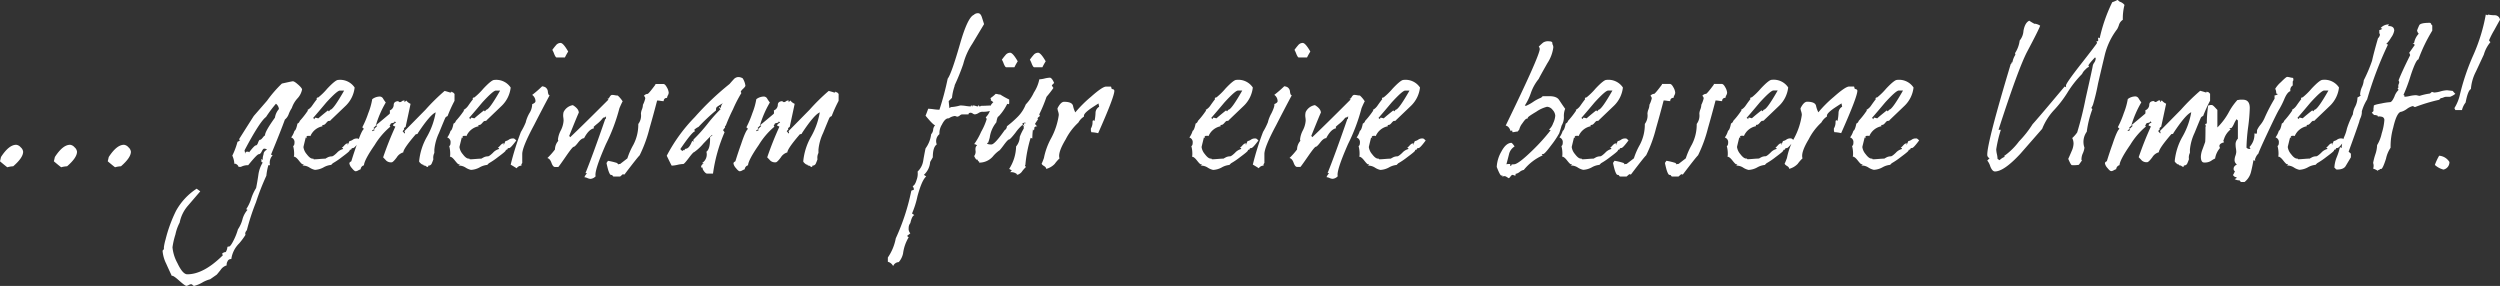 <svg xmlns="http://www.w3.org/2000/svg" viewBox="0 0 439.344 50.25">
  <rect x="0" y="0" width="439.344" height="50.25" fill="#333333" stroke="none"/>
  <defs>
    <style>
      .a {
        fill: #fff;
      }
    </style>
  </defs>
  <title>gemeinsam</title>
  <path class="a" d="M258.32,405.1a1.042,1.042,0,0,0-.811.407q-.348.4-.637.812a4.284,4.284,0,0,1,.32.695c.172.424.317.636.432.636h1.451a10.359,10.359,0,0,1,.579-1.043q-.869-1.506-1.334-1.507m-4.916,0a1.041,1.041,0,0,0-.812.407c-.232.269-.444.54-.639.812a3.839,3.839,0,0,1,.32.695c.175.424.319.636.435.636h1.45a10.131,10.131,0,0,1,.58-1.043q-.87-1.506-1.334-1.507" transform="translate(-75.885 -395.833)"/>
  <path class="a" d="M504.54,423.194a9.223,9.223,0,0,0-.758,1.626,3.512,3.512,0,0,0,1.513.814,1.321,1.321,0,0,0,1.046-1.337,2.343,2.343,0,0,0-1.8-1.1m9.816-24.689a5.8,5.8,0,0,1-1.219-.116l-.116.116-.291-.116a30.886,30.886,0,0,1-2.148,7.028,39.852,39.852,0,0,0-2.384,6.972,7.587,7.587,0,0,1-.986,2.44l.172.347h1.162a3.39,3.39,0,0,1,.639-1.326c.271-1.424.582-2.21.93-2.366a7.9,7.9,0,0,1,.871-3.056q.7-1.5,1.4-3a5.873,5.873,0,0,1,1.162-2.192c-.156-.152-.235-.268-.235-.344a14.709,14.709,0,0,1,.9-1.762c.6-1.094.938-1.7,1.018-1.818a.927.927,0,0,0-.874-.805m-7.436,13.3-.986-.116a4.828,4.828,0,0,0-1.162.2,4.787,4.787,0,0,1-1.106.2c-.152-.037-.288-.077-.4-.116l-.35.291a10.148,10.148,0,0,0-1.8.407,1.588,1.588,0,0,1-.348-.059,1.685,1.685,0,0,0-.348-.057,5.694,5.694,0,0,0-1.046.144,5.711,5.711,0,0,1-.986.144q.054-.228.288,0c-.192-.152-.328-.268-.407-.344a29.09,29.09,0,0,0,1.278-3.455q.929-2.762,1.337-2.762a27.786,27.786,0,0,1,2.44-5.069V400.3a.5.5,0,0,1-.2-.257.275.275,0,0,0-.26-.2q-1.628,0-1.832.435c-.136.289-.26.591-.376.9a1.04,1.04,0,0,0,.291.583,3.092,3.092,0,0,0-.814,1.625.325.325,0,0,0-.232.06c0,.036.02.048.057.028s.135.068.291.26c-.464.659-.794,1.125-.987,1.394a.8.8,0,0,1,.173.407q-1.45,2.906-2.033,4.416l.116.291a1.08,1.08,0,0,1-.088.348,1.148,1.148,0,0,0-.084.348.483.483,0,0,0,.056.231l-.172.176.172.291a2.874,2.874,0,0,0-.726,1.162c-.289.659-.552.987-.784.987a10.562,10.562,0,0,0-1.509.231c-.894.156-1.338.292-1.338.408a2.657,2.657,0,0,1-.056.466v.464l-.291.291.407.407a1.155,1.155,0,0,1,.695.172l-.116.176c.116-.116.348-.136.7-.06a.571.571,0,0,1,.523.583,10.169,10.169,0,0,1-.467,2.352,6.59,6.59,0,0,1-.811,2.061,5.489,5.489,0,0,1-.291,1.569,10.61,10.61,0,0,0-.407,1.569,1.445,1.445,0,0,1,0,.987,3.428,3.428,0,0,1,.93.466l-.116-.175.348-.116c0-.079.087-.116.26-.116s.455-.6.842-1.8A5.411,5.411,0,0,1,496,421.8a12.161,12.161,0,0,1,.464-3.545q.64-2.785,1.453-2.787a3.179,3.179,0,0,0,.958-.5,2.879,2.879,0,0,1,1.018-.492.505.505,0,0,1,.2.088.509.509,0,0,0,.2.084,30.876,30.876,0,0,1,4.241-1.278l.288-.288a1.316,1.316,0,0,0,.467-.119,1.352,1.352,0,0,1,.407-.116h.755a3.389,3.389,0,0,0,.93-.523,4.662,4.662,0,0,1-.467-.523m-11.268-11.385a.052.052,0,0,1-.06-.059.171.171,0,0,1,.06-.116.174.174,0,0,0,.059-.116h-.119a1.892,1.892,0,0,0-1.334.639l.291.116a.961.961,0,0,1-.523.235v.523l.116.288a1.17,1.17,0,0,1-.351.639q-.754,2.616-1.043,3.952a26.807,26.807,0,0,1-1.453,3.427,3.542,3.542,0,0,1-.32,1.19,3.509,3.509,0,0,0-.319,1.25.23.23,0,0,0,.116.232,3.784,3.784,0,0,1-.583.347,3.717,3.717,0,0,1-.4,1.6,3.346,3.346,0,0,0-.407,1.362,15.948,15.948,0,0,0-1.046,2.5,6.782,6.782,0,0,1-.466,1.422,5.766,5.766,0,0,0-.464,2.005l-.291-.173a11.637,11.637,0,0,1-.58,1.8,5.578,5.578,0,0,0-.407,1.858c.04-.04.1,0,.175.116a.34.34,0,0,0,.289.175q1.221,0,1.569-.7l.87-1.451v-.639l-.4-.35q1.276-3.486,1.858-5.228a3.231,3.231,0,0,1,.232-.7,2.66,2.66,0,0,0,.234-.927v-.235a7.881,7.881,0,0,1,.927-2.089,63.665,63.665,0,0,1,3.662-9.643l-.292-.116a5.036,5.036,0,0,0,.843-1.106,2.94,2.94,0,0,0,.551-1.218q0-.815-.986-.815m-13.014,14.7-.232.288-.172-.172c-.778.619-1.337,1.085-1.685,1.394l-.467-.116c-.116,0-.172.039-.172.116a.437.437,0,0,0,.056.175l-.347-.235c.774-.888,1.549-1.8,2.324-2.728q1.916-2.091,2.38-2.092h.755q-1.917,3.37-2.44,3.37m4.823,5.052H487.4a1.187,1.187,0,0,0-.783.2,1.507,1.507,0,0,1-.611.263c-.116.272-.212.5-.291.7-.037-.037-.02-.116.059-.232.037-.037-.019-.056-.175-.056-.116,0-.28.115-.492.347a2.362,2.362,0,0,1-.435.407.642.642,0,0,1,.231.116.158.158,0,0,1-.059.116,2.23,2.23,0,0,0-1.046.667c-.427.407-.715.611-.871.611a1.625,1.625,0,0,0-.783.2c-.254.135-.359.2-.319.2-.235,0-.574.02-1.018.057s-.766.059-.958.059c-.116,0-.164-.02-.145-.059s-.031-.057-.147-.057c-.311,0-.658-.263-1.046-.783a2.377,2.377,0,0,1-.579-1.25c0-.039.136-.6.407-1.685l.291.173a.8.8,0,0,1-.175-.232.18.18,0,0,1,.116-.172c-.04-.04.1-.06.407-.06a.225.225,0,0,1,.172.06,2.92,2.92,0,0,1,2.152-1.745l-.06-.172q0-.06.2-.06c.136,0,.3-.115.5-.347s.328-.351.407-.351c.232,0,.367-.056.4-.172l2.615-2.5a5.259,5.259,0,0,0,1.569-3.2,3.039,3.039,0,0,0-2.9-1.337q-.467,0-1.92,1.54a11.669,11.669,0,0,1-1.566,1.538c-.195,0-.291.08-.291.235l.056.057c-.271.347-.543.718-.811,1.105a2.423,2.423,0,0,1-.871.811c.116.04.116.116,0,.232a15.121,15.121,0,0,1-1.337,1.685.684.684,0,0,1-.407.467c-.156.774-.331,1.2-.523,1.278a3.858,3.858,0,0,1-.58,1.161.849.849,0,0,1,.58.931c0,.308-.08.5-.232.579a5.138,5.138,0,0,1,.175,1.453,1.36,1.36,0,0,1-.059.407c.232,0,.523.224.871.668s.571.667.67.667a.27.27,0,0,1,.2.059.814.814,0,0,1-.232.173,2.171,2.171,0,0,1,1.25.35,2.8,2.8,0,0,0,.958.407,3.479,3.479,0,0,0,1.51-.438,3.392,3.392,0,0,1,1.337-.435l.292-.289a13.039,13.039,0,0,0,1.625-1.105c.891-.659,1.337-1.035,1.337-1.134a.128.128,0,0,1,.145-.144.163.163,0,0,0,.175-.144c.017-.1.116-.147.288-.147s.591-.444,1.25-1.335c-.232-.231-.387-.35-.464-.35m-9.12-10.718a2.516,2.516,0,0,0-.523-.087q-.174,0-1.1.93a4.855,4.855,0,0,0-.989,1.162,1.6,1.6,0,0,1,.175.814l.291.116a1.007,1.007,0,0,1-.582.232v.582a30.71,30.71,0,0,0-1.8,3.486,5,5,0,0,1-.667,1.074,4.219,4.219,0,0,0-.611.959c0,.427-.039.639-.116.639l-.348-.06a3.109,3.109,0,0,1-.87,2.383l.172.289c0,.039-.056.059-.172.059a.711.711,0,0,1-.523-.232,31.945,31.945,0,0,1,.288-3.573,31.118,31.118,0,0,0,.291-3.4c0-.967-.407-1.454-1.218-1.454h-.523a2.4,2.4,0,0,1-.436.06,10.639,10.639,0,0,0-1.481,2.092,11.35,11.35,0,0,1-2.036,2.728v-3.079c-.036-.036-.183-.192-.435-.463s-.435-.407-.551-.407a1.453,1.453,0,0,0-.639.116,22.92,22.92,0,0,0-.232,3.138.339.339,0,0,0-.291.172.593.593,0,0,1,.116.291.167.167,0,0,1-.057.116c0,1.513-.02,2.4-.059,2.675q-.06.174-.464,1.278a4.049,4.049,0,0,0-.291,1.277c0,.7.195,1.046.579,1.046a2.112,2.112,0,0,0,1.222-.291,3.479,3.479,0,0,1,.7-.407,3.737,3.737,0,0,1,.871-1.86q-.408-.7.695-.987l-.116-.291.116-.288a3.51,3.51,0,0,1,1.162-1.685c-.155-.156-.231-.252-.231-.292v-.059c-.116.079-.02.116.291.116.116,0,.291-.24.523-.724a4.49,4.49,0,0,1,.463-.842l.232.232v3.194a1.378,1.378,0,0,0-.4,1.1,4.128,4.128,0,0,0,.056.611,4.063,4.063,0,0,1,.06.61,2.329,2.329,0,0,1-.147.667,2.35,2.35,0,0,0-.144.67.914.914,0,0,0,.407.871c-.388.2-.583.444-.583.755,0,.232.079.368.232.407a2.931,2.931,0,0,1-.348.7c.195.234.348.35.467.35s.172.037.172.116-.116.153-.347.232a1.537,1.537,0,0,0,.754.232.226.226,0,0,1,.232.144.225.225,0,0,0,.232.147h.523a3.17,3.17,0,0,0,1.134-1.744q.263-1.044.435-2.09l.348.116c-.116-.116-.085-.339.088-.67a1.812,1.812,0,0,1,.435-.608q.118-.466,1.716-3.864t1.945-3.922a15.159,15.159,0,0,0,.871-1.741c.348-.851.718-1.337,1.1-1.453a.9.9,0,0,1,.4-.987v-.7l.119-.232a1.334,1.334,0,0,0-.059-.407,2.284,2.284,0,0,1-.523-.088m-28.523,9.44v-.172l.348-.176.059.176Zm.348-.4-.116-.176.463-.463.176.116Zm14.116-6.158-.289-.291a.311.311,0,0,1-.35-.235l.118.147a.316.316,0,0,1-.234.145c-.348-.116-.679-.212-.987-.292a35.518,35.518,0,0,0-3.37,3.314q-3.66,3.718-3.718,3.774a.342.342,0,0,1,.116.235.242.242,0,0,1-.056.172l-.351-.407a2.817,2.817,0,0,1,.235-.288.177.177,0,0,1,.116.056c-.195-.192-.139-.367.172-.523q.58-2.672.871-4.065a1.876,1.876,0,0,1-.755-.583l-.288.292c-.04-.037-.04-.1,0-.176s-.02-.116-.176-.116a.637.637,0,0,0-.319.147.667.667,0,0,1-.379.145l-.288-.176q-.759.06-.758.67a1.063,1.063,0,0,1-.695.959,1.549,1.549,0,0,1,0,.579q-1.511,1.281-2.44,2.036a17.829,17.829,0,0,1,1.741-4.009,6.585,6.585,0,0,1-.463-.67.675.675,0,0,0-.583-.376,2.237,2.237,0,0,0-1.334.464,11.735,11.735,0,0,1-.7,2.47,16.8,16.8,0,0,1-1.046,2.469l.292.291q-.408.228-1.219,2.671c-.35.967-.678,1.957-.989,2.963,0,.04-.057.088-.173.144a.33.33,0,0,0-.175.32,1.685,1.685,0,0,0,.435.786q.438.55.668.551a.976.976,0,0,0,.438-.147,2.714,2.714,0,0,1,.435-.2.779.779,0,0,1,.58-.7q.058-.929,1.888-3.573a12.9,12.9,0,0,1,2.759-3.223c-.155-.116-.155-.232,0-.351,0-.153.125-.252.379-.288s.376-.136.376-.291l.232.231c-.348.156-.523.331-.523.523l.407.176a57.449,57.449,0,0,0-2.148,5.4c.192.193.378.388.551.58a1.256,1.256,0,0,0,.958.291q.234,0,.871-.842a1.984,1.984,0,0,1,1.162-.9q0-.636,2.208-3.2c.232,0,.351-.056.351-.172q2.145-3.253,3.135-3.662a12.96,12.96,0,0,1-1.51,4.241,10.736,10.736,0,0,0-1.394,4.357c0,.079.085.195.255.35s.294.232.37.232a.13.13,0,0,1,.142.088c.019.056.076.085.169.085a.444.444,0,0,1,.286.118.425.425,0,0,0,.257.116.1.1,0,0,0,.113-.116c0-.079.02-.118.057-.118a.585.585,0,0,0,.568-.379,7.237,7.237,0,0,0,.285-.73,1.813,1.813,0,0,1,.17-1.108v-.585a8.875,8.875,0,0,1,.814-2.918q1.044-2.565,1.131-2.711a.777.777,0,0,1,.379-.263,24.176,24.176,0,0,1,1.219-2.683Zm-15.917-16.211-.348-.288a4.677,4.677,0,0,1-.93.407,28.059,28.059,0,0,0-2.208,6.33l-.289-.116c.037.427.037.639,0,.639H444.3l.116.294q0,.114-2.731,3.6t-2.731,3.89c0,.272.04.39.119.351l-.351-.175q-4.821,5.754-5.634,6.624a18.637,18.637,0,0,1-2.381,3.019,11.732,11.732,0,0,1-2.44,2.44.171.171,0,0,0-.118.059v.232a2.7,2.7,0,0,0-.871.582l-.348-.234a4.469,4.469,0,0,0-.116-.84,4.351,4.351,0,0,1-.116-.842,22.24,22.24,0,0,1,.812-3.43H427.1q3.486-10.8,5.053-13.768,1.976-3.716,2.267-4.532a2.338,2.338,0,0,0-.93-.348c-.079.04-.116.04-.116,0a9.213,9.213,0,0,1-.871-.523c-.506.232-.842.823-1.018,1.773a2.951,2.951,0,0,1-.667,1.713,5.265,5.265,0,0,1-.814,2.208l.059.291a3.565,3.565,0,0,0-.523,1.335c-.116,0-.175.051-.175.147s-.04.144-.116.144q-4.126,13.71-4.125,15.917a.636.636,0,0,0,.407.639l-.407.407a2.935,2.935,0,0,1,.526,1.018c.235.6.506.9.82.9q1.578,0,4.442-3.079,1.929-2.205,3.861-4.413a10.513,10.513,0,0,1,2.047-3.254,19.785,19.785,0,0,0,2.338-3.022,18.111,18.111,0,0,1,2.63-3.368,2.111,2.111,0,0,1,.528-.726c.311-.331.546-.5.7-.5l-.116-.232q0-.232,1.162-1.453c.077.079.116.136.116.175a1.407,1.407,0,0,1-.263.755,1.375,1.375,0,0,0-.26.58q0,.174-1.249,5.722a60.525,60.525,0,0,1-1.482,5.957,5.862,5.862,0,0,1-.87.986,2.219,2.219,0,0,1,.231.987,3.413,3.413,0,0,1-.319,1.278q-.318.759-.611,1.394c.311.738.523,1.105.639,1.105a5.376,5.376,0,0,0,1.222-.059c.192-.269.387-.54.579-.812h-.116a2.528,2.528,0,0,1,.232-1.193,3.272,3.272,0,0,0,.291-1.015,3.018,3.018,0,0,1,.407-2.79A17.689,17.689,0,0,1,443.6,415c-.116-.079-.173-.156-.173-.235a2.517,2.517,0,0,0,.289-.579,35.765,35.765,0,0,0,.873-3.661q.578-2.495,1.162-4.937a12.312,12.312,0,0,1,2.206-4.647,3.977,3.977,0,0,0,.319-.755,1.606,1.606,0,0,1,.67-.871,9.494,9.494,0,0,1,.291-2.615,1.726,1.726,0,0,0-.873-.583m-40.491,19-.232.288-.172-.172q-1.166.929-1.685,1.394l-.467-.116c-.115,0-.172.039-.172.116a.427.427,0,0,0,.057.175l-.348-.235c.774-.888,1.549-1.8,2.324-2.728q1.917-2.091,2.38-2.092h.755q-1.917,3.37-2.44,3.37m4.823,5.052h-.059a1.187,1.187,0,0,0-.783.2,1.507,1.507,0,0,1-.611.263c-.116.272-.212.5-.291.7-.037-.037-.02-.116.059-.232.04-.037-.019-.056-.175-.056-.116,0-.28.115-.492.347a2.362,2.362,0,0,1-.435.407.658.658,0,0,1,.232.116.16.16,0,0,1-.06.116,2.23,2.23,0,0,0-1.046.667c-.427.407-.715.611-.871.611a1.625,1.625,0,0,0-.783.2c-.251.135-.359.2-.319.2-.232,0-.574.02-1.018.057s-.766.059-.958.059c-.116,0-.164-.02-.145-.059s-.031-.057-.147-.057c-.308,0-.658-.263-1.046-.783a2.377,2.377,0,0,1-.579-1.25c0-.039.136-.6.407-1.685l.291.173a.8.8,0,0,1-.175-.232.18.18,0,0,1,.116-.172c-.04-.04.1-.06.407-.06a.237.237,0,0,1,.175.06,2.911,2.911,0,0,1,2.149-1.745l-.06-.172q0-.06.2-.06c.136,0,.3-.115.495-.347s.328-.351.407-.351c.232,0,.367-.056.4-.172l2.615-2.5a5.259,5.259,0,0,0,1.569-3.2,3.039,3.039,0,0,0-2.9-1.337q-.467,0-1.92,1.54a11.669,11.669,0,0,1-1.566,1.538c-.2,0-.291.08-.291.235l.056.057c-.271.347-.542.718-.811,1.105a2.415,2.415,0,0,1-.871.811c.116.04.116.116,0,.232a15.121,15.121,0,0,1-1.337,1.685.684.684,0,0,1-.407.467c-.156.774-.328,1.2-.523,1.278a3.858,3.858,0,0,1-.58,1.161.849.849,0,0,1,.58.931c0,.308-.076.5-.232.579a5.138,5.138,0,0,1,.175,1.453,1.244,1.244,0,0,1-.059.407c.232,0,.523.224.871.668s.571.667.67.667a.283.283,0,0,1,.2.059.88.88,0,0,1-.234.173,2.17,2.17,0,0,1,1.249.35,2.794,2.794,0,0,0,.959.407,3.479,3.479,0,0,0,1.509-.438,3.4,3.4,0,0,1,1.338-.435l.291-.289a13.039,13.039,0,0,0,1.625-1.105c.891-.659,1.338-1.035,1.338-1.134a.127.127,0,0,1,.144-.144.163.163,0,0,0,.175-.144c.02-.1.116-.147.291-.147s.588-.444,1.247-1.335c-.232-.231-.387-.35-.464-.35m-10.661-8.654c-.172-.04-.26-.127-.26-.263s-.039-.2-.116-.2h-.814q-.641,0-2.7,1.832a21.165,21.165,0,0,0-2.7,2.7,4.634,4.634,0,0,1-.407-1.161q-.174-.7-1.566-.7-.585,0-1.162,1.156a2.059,2.059,0,0,0,.116.549,2.221,2.221,0,0,1,.116.605,12.131,12.131,0,0,1-1.337,4.077,11.952,11.952,0,0,0-1.278,3.5q-.408,1.1-.407.924c0,.156.132.308.4.464s.4.328.4.52a3.234,3.234,0,0,0,1.49-.868,6.821,6.821,0,0,1,.856-.981q-.343-.984,1.086-3.353a10.357,10.357,0,0,1,2.233-2.949,2.826,2.826,0,0,1,.97-1.04v-.172q0-.408,1.221-1.273c.464-.308.911-.6,1.337-.868l.116.583a1.27,1.27,0,0,0-.639,1.1,8.02,8.02,0,0,1-.175,1.394l-.175-.116c-.116,0-.173.1-.173.291a2.121,2.121,0,0,1-.231,1.046.33.33,0,0,0-.06.232v.232a1.036,1.036,0,0,1,.06.291,6.32,6.32,0,0,1,1.218.176q2.846-6.392,2.847-7.439c0-.152-.088-.248-.263-.288m-16.177,3.6-.231.288-.176-.172q-1.161.929-1.685,1.394l-.463-.116c-.116,0-.176.039-.176.116a.444.444,0,0,0,.06.175l-.351-.235c.775-.888,1.549-1.8,2.324-2.728q1.917-2.091,2.383-2.092h.755q-1.917,3.37-2.44,3.37m4.821,5.052h-.057a1.2,1.2,0,0,0-.786.2,1.484,1.484,0,0,1-.608.263c-.116.272-.215.5-.291.7-.04-.037-.02-.116.059-.232.037-.037-.022-.056-.175-.056-.116,0-.283.115-.5.347a2.266,2.266,0,0,1-.435.407.658.658,0,0,1,.232.116.167.167,0,0,1-.057.116,2.216,2.216,0,0,0-1.046.667c-.427.407-.718.611-.87.611a1.631,1.631,0,0,0-.786.2c-.252.135-.36.2-.32.2-.232,0-.571.02-1.015.057s-.766.059-.958.059c-.119,0-.167-.02-.147-.059s-.029-.057-.144-.057c-.311,0-.659-.263-1.047-.783a2.377,2.377,0,0,1-.579-1.25c0-.039.133-.6.4-1.685l.291.173a.858.858,0,0,1-.175-.232.182.182,0,0,1,.119-.172c-.04-.04.1-.06.4-.06a.232.232,0,0,1,.175.06,2.921,2.921,0,0,1,2.149-1.745l-.056-.172c0-.04.067-.06.2-.06s.3-.115.492-.347.331-.351.407-.351c.232,0,.368-.056.407-.172q1.336-1.276,2.615-2.5a5.259,5.259,0,0,0,1.569-3.2,3.045,3.045,0,0,0-2.906-1.337q-.466,0-1.917,1.54a11.776,11.776,0,0,1-1.569,1.538c-.195,0-.291.08-.291.235l.059.057c-.271.347-.542.718-.814,1.105a2.391,2.391,0,0,1-.871.811c.116.04.116.116,0,.232a14.35,14.35,0,0,1-1.337,1.685.672.672,0,0,1-.4.467c-.156.774-.331,1.2-.523,1.278A3.842,3.842,0,0,1,379,420a.848.848,0,0,1,.583.931c0,.308-.079.5-.235.579a5.031,5.031,0,0,1,.175,1.453,1.334,1.334,0,0,1-.056.407c.232,0,.523.224.871.668s.571.667.667.667a.283.283,0,0,1,.2.059.92.92,0,0,1-.231.173,2.181,2.181,0,0,1,1.249.35,2.794,2.794,0,0,0,.959.407,3.5,3.5,0,0,0,1.509-.438,3.381,3.381,0,0,1,1.338-.435l.288-.289a12.962,12.962,0,0,0,1.628-1.105c.891-.659,1.335-1.035,1.335-1.134a.128.128,0,0,1,.147-.144.16.16,0,0,0,.172-.144c.02-.1.116-.147.291-.147s.591-.444,1.25-1.335c-.232-.231-.387-.35-.466-.35m-11.589-8.985c-.212-.4-.416-.6-.611-.6h-1.45c.076.039.076.1,0,.175-.777,1.043-1.221,1.566-1.337,1.566a.833.833,0,0,0-.639.351.551.551,0,0,1,.232.464,5.019,5.019,0,0,1-.407,1.105,2.349,2.349,0,0,1-.173.811,2.3,2.3,0,0,0-.175.755,2.455,2.455,0,0,1-.464,1.8,7.609,7.609,0,0,1-.873,3.661,12.384,12.384,0,0,0-1.044,2.381l-1.28.989c-.193,0-.289.02-.289.057v.059l-.232-.283a10.808,10.808,0,0,0-1.608-.392l-.26.381c.076.379.169.778.285,1.193.19.605.359.908.512.908s.246.048.283.141a.225.225,0,0,0,.229.144h1.08l.466-.407.291.057q2.379-3.135,2.672-3.37a23.8,23.8,0,0,0,1.742-4.764q.7-2.439,1.337-4.88a4.123,4.123,0,0,1,.61.06,3.952,3.952,0,0,0,.552.056.506.506,0,0,1,.579-.568,1.062,1.062,0,0,1,.147-.455,1.084,1.084,0,0,0,.145-.458,2.224,2.224,0,0,0-.32-.939m-9.12,0c-.212-.4-.416-.6-.611-.6h-1.45c.076.039.076.1,0,.175-.778,1.043-1.222,1.566-1.338,1.566a.833.833,0,0,0-.638.351.558.558,0,0,1,.231.464,4.961,4.961,0,0,1-.407,1.105,2.345,2.345,0,0,1-.172.811,2.223,2.223,0,0,0-.175.755,2.455,2.455,0,0,1-.464,1.8,7.6,7.6,0,0,1-.874,3.661,12.288,12.288,0,0,0-1.043,2.381l-1.281.989c-.192,0-.288.02-.288.057v.059l-.232-.283a10.87,10.87,0,0,0-1.608-.392l-.261.381c.077.379.17.778.286,1.193q.283.908.512.908c.152,0,.246.048.282.141a.225.225,0,0,0,.229.144h1.08l.467-.407.291.057q2.379-3.135,2.672-3.37a23.8,23.8,0,0,0,1.741-4.764q.7-2.439,1.337-4.88a4.134,4.134,0,0,1,.611.06,3.942,3.942,0,0,0,.551.056.507.507,0,0,1,.58-.568,1.062,1.062,0,0,1,.147-.455,1.094,1.094,0,0,0,.144-.458,2.219,2.219,0,0,0-.319-.939m-13.158,3.933-.232.288-.175-.172c-.775.619-1.334,1.085-1.685,1.394l-.464-.116c-.115,0-.175.039-.175.116a.444.444,0,0,0,.06.175l-.348-.235c.772-.888,1.546-1.8,2.321-2.728q1.917-2.091,2.383-2.092h.755q-1.917,3.37-2.44,3.37m4.823,5.052h-.059a1.183,1.183,0,0,0-.783.2,1.507,1.507,0,0,1-.611.263c-.116.272-.215.5-.291.7-.04-.037-.02-.116.059-.232.037-.037-.02-.056-.175-.056-.116,0-.283.115-.5.347a2.177,2.177,0,0,1-.435.407.631.631,0,0,1,.232.116.167.167,0,0,1-.057.116,2.23,2.23,0,0,0-1.046.667q-.641.61-.871.611a1.637,1.637,0,0,0-.786.2c-.251.135-.356.2-.319.2-.232,0-.571.02-1.015.057s-.766.059-.958.059c-.116,0-.167-.02-.147-.059s-.029-.057-.145-.057c-.311,0-.658-.263-1.046-.783a2.377,2.377,0,0,1-.579-1.25c0-.039.133-.6.4-1.685l.291.173a.843.843,0,0,1-.172-.232.18.18,0,0,1,.116-.172c-.04-.04.1-.06.4-.06a.232.232,0,0,1,.175.06,2.921,2.921,0,0,1,2.149-1.745l-.057-.172q0-.06.2-.06c.136,0,.3-.115.492-.347s.331-.351.407-.351c.232,0,.368-.056.407-.172q1.337-1.276,2.615-2.5a5.259,5.259,0,0,0,1.569-3.2,3.045,3.045,0,0,0-2.906-1.337q-.466,0-1.917,1.54a11.561,11.561,0,0,1-1.569,1.538c-.192,0-.288.08-.288.235l.056.057c-.271.347-.543.718-.814,1.105a2.391,2.391,0,0,1-.871.811c.116.04.116.116,0,.232a14.912,14.912,0,0,1-1.334,1.685.684.684,0,0,1-.407.467c-.156.774-.331,1.2-.523,1.278a3.771,3.771,0,0,1-.583,1.161.848.848,0,0,1,.583.931c0,.308-.079.5-.232.579a5.149,5.149,0,0,1,.172,1.453,1.334,1.334,0,0,1-.056.407c.232,0,.523.224.871.668s.571.667.667.667a.283.283,0,0,1,.2.059.87.87,0,0,1-.231.173,2.181,2.181,0,0,1,1.249.35,2.794,2.794,0,0,0,.959.407,3.487,3.487,0,0,0,1.509-.438,3.39,3.39,0,0,1,1.338-.435l.288-.289a12.962,12.962,0,0,0,1.628-1.105c.891-.659,1.335-1.035,1.335-1.134a.128.128,0,0,1,.147-.144.16.16,0,0,0,.172-.144c.02-.1.116-.147.291-.147s.591-.444,1.25-1.335c-.232-.231-.387-.35-.464-.35M349.9,413.435c-.272-.467-.851-.7-1.742-.7H347l-.291.271a6.477,6.477,0,0,0-1.394.735,7.267,7.267,0,0,1-1.221.679c-.155,0-.232-.02-.232-.057a9.617,9.617,0,0,0,1.046-2.163,8.092,8.092,0,0,1,1.394-2.51c.076-.195.582-1.109,1.51-2.745a6.643,6.643,0,0,0,1.046-2.743,1.051,1.051,0,0,0-.173-.642c.077-.313-.118-.469-.582-.469a1.571,1.571,0,0,0-1.046.235c-.272.232-.523.466-.755.7a.73.73,0,0,1,.175.407q0,1.17-5.985,13.469c.427.079.735.469.93,1.167l-.059-.175c0-.037.059-.076.175-.116.077,0,.116.02.116.06,0,.155.02.231.06.231a2.382,2.382,0,0,0,.407-.059,2.606,2.606,0,0,1,.463-.057l.292-.347a2.717,2.717,0,0,1,.551-1.106q.551-.81.755-.811c.135,0,.2-.059.2-.175s.5-.464,1.482-1.046a5.74,5.74,0,0,1,1.888-.871,1.311,1.311,0,0,1,.987.551,1.635,1.635,0,0,1,.464,1.018,3.723,3.723,0,0,1-.376,1.334,2.609,2.609,0,0,1-.727,1.106l.291.116a33.9,33.9,0,0,1-3.138,3.485q-2.557,2.5-3.311,2.5c-.311,0-.463.051-.463.147s-.023.144-.06.144H341.3c0-.232-.019-.348-.059-.348-.464,0-.678.037-.639.116q.234-.873.467-1.8a2.169,2.169,0,0,1,.986-1.393,2.981,2.981,0,0,0-.523-.639q-.987,0-1.8,1.538a5.967,5.967,0,0,0-.814,2.7q.582,1.511.814,1.51c.156,0,.232.02.232.057s-.056.118-.172.234a.676.676,0,0,1,.755-.116l.463.289q.115,0,.32-.289c.135-.195.263-.291.379-.291a.751.751,0,0,1,.2.057.655.655,0,0,0,.2.059h.116v-.291a1.569,1.569,0,0,0,.726-.348,1.535,1.535,0,0,1,.724-.348A8.911,8.911,0,0,1,347,423.135l-.175-.173c0-.039.088-.059.26-.059s.65-.523,1.425-1.569a15.14,15.14,0,0,0,1.394-2.089c.192-.583.328-1.027.407-1.338a2.751,2.751,0,0,0,.407-1.569,3.369,3.369,0,0,1,.232-1.393q-.119-.115-1.046-1.51m-28.755,1.685-.232.288-.175-.172q-1.162.929-1.685,1.394l-.464-.116c-.116,0-.175.039-.175.116a.455.455,0,0,0,.059.175l-.35-.235c.774-.888,1.549-1.8,2.324-2.728q1.916-2.091,2.383-2.092h.755q-1.917,3.37-2.44,3.37m4.82,5.052h-.056a1.183,1.183,0,0,0-.783.2,1.513,1.513,0,0,1-.611.263c-.116.272-.215.5-.291.7-.04-.037-.02-.116.059-.232.037-.037-.023-.056-.175-.056-.116,0-.283.115-.5.347a2.266,2.266,0,0,1-.435.407.616.616,0,0,1,.231.116.165.165,0,0,1-.056.116,2.212,2.212,0,0,0-1.046.667q-.641.61-.871.611a1.637,1.637,0,0,0-.786.2c-.251.135-.359.2-.319.2-.232,0-.571.02-1.015.057s-.766.059-.959.059c-.116,0-.166-.02-.147-.059s-.028-.057-.144-.057c-.311,0-.659-.263-1.046-.783a2.377,2.377,0,0,1-.579-1.25c0-.039.132-.6.4-1.685l.291.173a.838.838,0,0,1-.175-.232.181.181,0,0,1,.119-.172c-.04-.04.1-.06.4-.06a.233.233,0,0,1,.175.06,2.918,2.918,0,0,1,2.149-1.745l-.057-.172q0-.06.2-.06c.135,0,.3-.115.492-.347s.33-.351.407-.351c.232,0,.367-.056.407-.172q1.335-1.276,2.615-2.5a5.271,5.271,0,0,0,1.569-3.2,3.045,3.045,0,0,0-2.906-1.337q-.467,0-1.917,1.54a11.776,11.776,0,0,1-1.569,1.538c-.195,0-.291.08-.291.235l.059.057c-.271.347-.543.718-.814,1.105a2.4,2.4,0,0,1-.871.811c.116.04.116.116,0,.232a14.473,14.473,0,0,1-1.337,1.685.674.674,0,0,1-.4.467c-.156.774-.331,1.2-.524,1.278A3.753,3.753,0,0,1,314.29,420a.849.849,0,0,1,.582.931c0,.308-.079.5-.231.579a5.149,5.149,0,0,1,.172,1.453,1.366,1.366,0,0,1-.056.407c.231,0,.523.224.87.668s.571.667.668.667a.283.283,0,0,1,.2.059.906.906,0,0,1-.232.173,2.182,2.182,0,0,1,1.25.35,2.793,2.793,0,0,0,.958.407,3.494,3.494,0,0,0,1.51-.438,3.378,3.378,0,0,1,1.337-.435l.289-.289a12.962,12.962,0,0,0,1.628-1.105c.891-.659,1.334-1.035,1.334-1.134a.128.128,0,0,1,.147-.144.16.16,0,0,0,.173-.144c.02-.1.116-.147.291-.147s.591-.444,1.25-1.335c-.232-.231-.388-.35-.467-.35m-11.094-7.551a3.146,3.146,0,0,1-.494-.057,2.833,2.833,0,0,0-.492-.059c-.156,0-.3.116-.438.347s-.261.371-.376.408c.076-.193.115-.193.115,0v.115q-4.414,4.419-6.68,6.565l-.175-.232q1.683-4.181,1.685-4.065c0-.467-.348-.911-1.046-1.337a2.19,2.19,0,0,0-1.626,1.221,2.42,2.42,0,0,0-.059.871,3.872,3.872,0,0,1,.059.639,4.392,4.392,0,0,1-.5,1.713,4.407,4.407,0,0,0-.492,1.6l.057.232a2.331,2.331,0,0,0-.58,1.513A12.186,12.186,0,0,1,302.5,423.6c.311.077.551.359.727.843s.376.726.61.726h.58q.174-.174,1.337-1.86t1.366-1.685c.132,0,.395-.252.783-.755s.735-.755,1.046-.755c.543-1.046,1.122-1.625,1.741-1.744a1.036,1.036,0,0,1-.056-.232q-.06,0,.61-.551a5.622,5.622,0,0,0,.959-.958.907.907,0,0,1,.232-.176h.175l.172-.172c.04,0,.04.076,0,.232,0,.155-.019.231-.056.231h-.06q-2.208,6.391-3.485,9.528c.116-.079.2-.057.231.059a1.862,1.862,0,0,0-.407.639,1.521,1.521,0,0,1,.523.144,1.544,1.544,0,0,0,.523.145,1.344,1.344,0,0,0,.93-.464q-.292-.87,1.8-5.635a32.217,32.217,0,0,0,2.384-6.332c.384-.891.579-1.278.579-1.162a5.1,5.1,0,0,0-.871-1.046m-12.286-.639a.992.992,0,0,0-.436-.815,1.378,1.378,0,0,0-.579-.172,19.428,19.428,0,0,1-1.745,1.51,1.38,1.38,0,0,1,.583,1.1c0,.195-.195.371-.583.523.077.235-.087.766-.492,1.6a6.262,6.262,0,0,0-.61,1.482v.056a11.961,11.961,0,0,1-.871,1.742,47.35,47.35,0,0,0-1.8,5.753c.464.269.812.484,1.043.639a1.055,1.055,0,0,1,.874-.466c-.079-.116-.04-.269.116-.464V422.9q0-1.217,2.089-5.112,1.337-2.611,2.731-5.227c-.155.037-.26-.155-.319-.582m2.236-8.6a1.042,1.042,0,0,0-.811.407c-.235.272-.447.543-.639.812a4.734,4.734,0,0,1,.319.7c.173.427.32.639.436.639h1.45a10.672,10.672,0,0,1,.582-1.046c-.582-1.006-1.026-1.51-1.337-1.51m-13.07,11.736-.232.288-.175-.172c-.775.619-1.334,1.085-1.685,1.394l-.464-.116c-.116,0-.175.039-.175.116a.455.455,0,0,0,.059.175l-.347-.235c.772-.888,1.546-1.8,2.324-2.728q1.915-2.091,2.38-2.092h.755q-1.917,3.37-2.44,3.37m4.823,5.052h-.059a1.183,1.183,0,0,0-.783.2,1.513,1.513,0,0,1-.611.263c-.116.272-.212.5-.291.7-.04-.037-.02-.116.059-.232.037-.037-.02-.056-.175-.056-.116,0-.28.115-.495.347a2.177,2.177,0,0,1-.435.407.662.662,0,0,1,.234.116.17.17,0,0,1-.059.116,2.23,2.23,0,0,0-1.046.667q-.64.61-.871.611a1.637,1.637,0,0,0-.786.2c-.251.135-.356.2-.319.2-.232,0-.571.02-1.015.057s-.766.059-.958.059c-.116,0-.167-.02-.148-.059s-.028-.057-.144-.057c-.311,0-.658-.263-1.046-.783a2.377,2.377,0,0,1-.579-1.25c0-.039.135-.6.407-1.685l.288.173a.824.824,0,0,1-.172-.232.178.178,0,0,1,.116-.172c-.04-.04.1-.06.407-.06a.229.229,0,0,1,.172.06,2.918,2.918,0,0,1,2.152-1.745l-.06-.172q0-.06.2-.06c.136,0,.3-.115.5-.347s.328-.351.4-.351c.235,0,.367-.056.407-.172q1.337-1.276,2.615-2.5a5.259,5.259,0,0,0,1.569-3.2,3.042,3.042,0,0,0-2.906-1.337q-.467,0-1.917,1.54a11.355,11.355,0,0,1-1.569,1.538c-.192,0-.288.08-.288.235l.056.057c-.271.347-.543.718-.811,1.105a2.4,2.4,0,0,1-.874.811c.116.04.116.116,0,.232a14.912,14.912,0,0,1-1.334,1.685.686.686,0,0,1-.407.467c-.156.774-.331,1.2-.523,1.278A3.771,3.771,0,0,1,284.9,420a.848.848,0,0,1,.583.931c0,.308-.08.5-.232.579a5.149,5.149,0,0,1,.172,1.453,1.366,1.366,0,0,1-.056.407c.232,0,.523.224.87.668s.572.667.668.667a.283.283,0,0,1,.2.059.858.858,0,0,1-.232.173,2.182,2.182,0,0,1,1.25.35,2.793,2.793,0,0,0,.958.407,3.487,3.487,0,0,0,1.51-.438,3.392,3.392,0,0,1,1.337-.435l.292-.289a13.039,13.039,0,0,0,1.625-1.105c.891-.659,1.337-1.035,1.337-1.134a.128.128,0,0,1,.145-.144A.165.165,0,0,0,295.5,422c.017-.1.116-.147.288-.147s.591-.444,1.25-1.335c-.232-.231-.387-.35-.464-.35m-25.125-8.654c-.175-.04-.263-.127-.263-.263s-.039-.2-.116-.2h-.811q-.64,0-2.7,1.832a21.276,21.276,0,0,0-2.7,2.7,4.541,4.541,0,0,1-.405-1.161q-.174-.7-1.569-.7-.58,0-1.162,1.156a2.059,2.059,0,0,0,.116.549,2.184,2.184,0,0,1,.116.605,12.131,12.131,0,0,1-1.337,4.077,12.053,12.053,0,0,0-1.278,3.5q-.4,1.1-.4.924c0,.156.133.308.4.464s.4.328.4.52a3.237,3.237,0,0,0,1.487-.868,6.821,6.821,0,0,1,.856-.981q-.344-.984,1.089-3.353a10.285,10.285,0,0,1,2.231-2.949,2.827,2.827,0,0,1,.972-1.04v-.172q0-.408,1.219-1.273c.466-.308.91-.6,1.337-.868l.116.583a1.272,1.272,0,0,0-.639,1.1,7.785,7.785,0,0,1-.175,1.394l-.173-.116c-.116,0-.175.1-.175.291a2.11,2.11,0,0,1-.232,1.046.331.331,0,0,0-.059.232v.232a.963.963,0,0,1,.059.291,6.282,6.282,0,0,1,1.218.176q2.847-6.392,2.847-7.439a.284.284,0,0,0-.26-.288m-15.656,6.1.115.351-.407-.351a.686.686,0,0,1,.467-.232.346.346,0,0,1,.232.116c-.2-.036-.331,0-.407.116m4.588-8.131a4.775,4.775,0,0,0-.927.144,4.772,4.772,0,0,1-.93.145,6.62,6.62,0,0,1-.959,2.324,7.84,7.84,0,0,1-1.425,2.092,6.354,6.354,0,0,1-1.393,2.148,17.876,17.876,0,0,1-1.917,1.685.847.847,0,0,1-.407.7q-1.743,2.5-2.324,2.5c-.5,0-.755-.076-.755-.232,0-.037.059-.056.175-.056a8.986,8.986,0,0,0,.291-.931,5.369,5.369,0,0,1,1.162-2.671c.116-.7.252-1.046.4-1.046a9.059,9.059,0,0,0,1.512-2.208l.173.056a.153.153,0,0,0,.175-.172v-.639a14.218,14.218,0,0,1-1.569-.871,1.7,1.7,0,0,1-.407-.059,1.654,1.654,0,0,0-.407-.06,6.825,6.825,0,0,1-.928.758l.116.173-.059.175q.292.232.466.348a3.2,3.2,0,0,0-.407.466,3.143,3.143,0,0,1-.93,2.2l.175.291a11.108,11.108,0,0,1-.989,2.265,11.344,11.344,0,0,1-1.219,2.151.95.95,0,0,1,.523.232c-.231.116-.33.407-.291.871a1.223,1.223,0,0,1-.232.99c.193.424.348.638.464.638s.175.02.175.057c0,.155.037.232.116.232h.116v.234a3.168,3.168,0,0,0,2.383-1.046,5.684,5.684,0,0,1,1.1-1.046c.076,0,.356-.328.842-.989s.8-.987.931-.987.511-.4,1.13-1.19a7.446,7.446,0,0,1,1.222-1.366l.232.232v.407a9.084,9.084,0,0,0-.7,1.454,2.7,2.7,0,0,1-.642,1.685,7.611,7.611,0,0,1-1.218,3.949,2.586,2.586,0,0,0,.464.232l-.289.348a1.63,1.63,0,0,1,1.278.407l-.291.116a1.6,1.6,0,0,0,1.046-.58,5.352,5.352,0,0,1,.755-.871c-.116-.079-.176-.155-.176-.234a.169.169,0,0,1,.06-.116,22.949,22.949,0,0,1,.93-4.764l.288.116a14.82,14.82,0,0,1,.116-1.626l.119.232.172-.348-.116-.059a.7.7,0,0,1,.408-.348l.175.06-.407-.467q.521-.81.579-.871c-.232-.036-.135-.212.292-.523l-.116-.291a26.287,26.287,0,0,0,1.277-3.079,19.064,19.064,0,0,0,1.219-1.566,1.683,1.683,0,0,1-.288-.466l.407-.407c-.272-.62-.523-.928-.758-.928m-9.932,4.88c-.232,0-.582.011-1.046.034s-.814.034-1.046.034c-.079,0-.127.02-.144.054s-.068.05-.147.05-.116-.028-.116-.087-.02-.085-.056-.085c-.08,0-.116.011-.116.034v.138a1.4,1.4,0,0,1-.436-.087,1.473,1.473,0,0,0-.438-.085c-.076,0-.116.011-.116.034v.138c-.076,0-.116-.028-.116-.087s-.02-.085-.056-.085a.214.214,0,0,0-.116.034v.138a6.911,6.911,0,0,1-.9-.087,7.338,7.338,0,0,0-.959-.085,7.23,7.23,0,0,1-1.625.288l-.291.176-.116-1.222.579-.579a9.143,9.143,0,0,1,.467-2.092v-.116a37.405,37.405,0,0,0,1.509-3.718,11.583,11.583,0,0,1,1.57-3.542l2.092-3.486c-.119-.388-.235-.755-.351-1.106q-.233-.81-.695-.811a1.033,1.033,0,0,0-.758.288q-1.1.466-2.44,5.171-1.509,5.229-2.149,6.042a50.089,50.089,0,0,1-1.453,5.462,8.79,8.79,0,0,1-1.015-.088,8.277,8.277,0,0,0-.958-.087c-.195.542-.348.949-.466,1.221q1.335,1.625,1.685,1.685a1.265,1.265,0,0,0-.348.783,1.3,1.3,0,0,1-.348.783,5.35,5.35,0,0,1-.989,2.5c-.153.735-.289,1.453-.405,2.149a3.332,3.332,0,0,1-.989,1.917,3.047,3.047,0,0,1-.173,1.453q-.293.988-.7,1.1a1.449,1.449,0,0,1,.232.583.05.05,0,0,1-.057.056l-.407.176a38,38,0,0,1-2.731,8.365,8.787,8.787,0,0,1-1.394,3.37v.755a1.449,1.449,0,0,1,.93.755,1.113,1.113,0,0,1,.987-.7,3.419,3.419,0,0,0,.755-1.512,7.264,7.264,0,0,1,.987-2.847l-.289-.232c.232-.192.427-.348.58-.464a1.166,1.166,0,0,1-.291-.93,1.321,1.321,0,0,1,.291-.87q.292-1.281.7-1.394a2.607,2.607,0,0,0-.407-.291,15.539,15.539,0,0,0,.958-3.023q.786-2.9,1.541-3.483l-.407-.291a3.379,3.379,0,0,0,1.1-2.267l.466-.812q0-1.8.7-2.267a1.557,1.557,0,0,1,.463-1.8,2.9,2.9,0,0,1,.439-1.685q.55-1.1,1.13-1.1a.234.234,0,0,0,.176-.06,2.307,2.307,0,0,1,.93-.348.69.69,0,0,1,.26.06.628.628,0,0,0,.2.056.761.761,0,0,0,.436-.2.821.821,0,0,1,.379-.2h1.162c0-.192.135-.288.407-.288a.779.779,0,0,1,.347.144.773.773,0,0,0,.348.144,1.41,1.41,0,0,0,.639-.232,1.465,1.465,0,0,1,.639-.231,4.453,4.453,0,0,0,1.685-.232l.291.291c0-.246.153-.424.464-.529,0-.424-.156-.633-.464-.633M208.8,418.894v-.172l.348-.176.059.176Zm.348-.4-.116-.176.463-.463.176.116Zm14.116-6.158-.289-.291a.311.311,0,0,1-.35-.235l.116.147a.31.31,0,0,1-.232.145c-.348-.116-.679-.212-.987-.292a35.518,35.518,0,0,0-3.37,3.314q-3.66,3.718-3.718,3.774a.342.342,0,0,1,.116.235.237.237,0,0,1-.056.172l-.351-.407a2.817,2.817,0,0,1,.235-.288.177.177,0,0,1,.116.056c-.195-.192-.139-.367.172-.523q.582-2.672.871-4.065a1.882,1.882,0,0,1-.755-.583l-.288.292c-.04-.037-.04-.1,0-.176s-.02-.116-.175-.116a.636.636,0,0,0-.32.147.667.667,0,0,1-.379.145l-.288-.176c-.506.04-.755.263-.755.67a1.066,1.066,0,0,1-.7.959,1.549,1.549,0,0,1,0,.579q-1.511,1.281-2.44,2.036a17.876,17.876,0,0,1,1.741-4.009,6.585,6.585,0,0,1-.463-.67.675.675,0,0,0-.583-.376,2.237,2.237,0,0,0-1.334.464,11.713,11.713,0,0,1-.7,2.47,17.028,17.028,0,0,1-1.046,2.469l.291.291q-.408.228-1.219,2.671c-.35.967-.678,1.957-.989,2.963,0,.04-.057.088-.173.144a.33.33,0,0,0-.175.32,1.685,1.685,0,0,0,.435.786q.438.55.668.551a.972.972,0,0,0,.438-.147,2.714,2.714,0,0,1,.435-.2.779.779,0,0,1,.58-.7q.058-.929,1.888-3.573a12.939,12.939,0,0,1,2.76-3.223c-.156-.116-.156-.232,0-.351,0-.153.124-.252.378-.288s.376-.136.376-.291l.232.231c-.347.156-.523.331-.523.523l.407.176a57.449,57.449,0,0,0-2.148,5.4c.192.193.379.388.551.58a1.256,1.256,0,0,0,.958.291q.234,0,.871-.842a1.984,1.984,0,0,1,1.162-.9q0-.636,2.208-3.2c.232,0,.351-.056.351-.172q2.145-3.253,3.135-3.662a12.96,12.96,0,0,1-1.51,4.241,10.731,10.731,0,0,0-1.393,4.357c0,.079.084.195.254.35s.294.232.37.232a.13.13,0,0,1,.142.088c.019.056.076.085.169.085a.442.442,0,0,1,.286.118.425.425,0,0,0,.257.116.1.1,0,0,0,.113-.116c0-.079.02-.118.057-.118a.585.585,0,0,0,.568-.379,7.5,7.5,0,0,0,.286-.73,1.814,1.814,0,0,1,.169-1.108v-.585a8.875,8.875,0,0,1,.814-2.918q1.044-2.565,1.131-2.711a.777.777,0,0,1,.379-.263,24.176,24.176,0,0,1,1.219-2.683Zm-20.681,2.437a.565.565,0,0,1-.291-.116c-.037,0-.057.02-.057.06s.1.135.291.291a27.013,27.013,0,0,0-2.295,2.584,28.5,28.5,0,0,1-2.412,2.7l-.116.172.116.232a.381.381,0,0,1-.288-.116q-.526,1.4-1.162,1.394l-.175.119.056.172c-.116-.116-.271-.076-.463.116l-.348-.348q2.091-3.078,2.612-3.138l-.172-.232a2.4,2.4,0,0,1,.755-.523,35.272,35.272,0,0,1,3.078-2.9v-.291a2.569,2.569,0,0,1,.116-.292,10.69,10.69,0,0,1,1.106-.695,1.1,1.1,0,0,0-.351.811m3.834-5.168a1.539,1.539,0,0,0-.755-.234,1.138,1.138,0,0,0-.843.407q-.377.407-.723.814a49.036,49.036,0,0,0-6.1,5.81,28.666,28.666,0,0,0-4.939,6.8q.813,1.685.873,1.742a5.206,5.206,0,0,0,1.015-.145,5.261,5.261,0,0,1,1.018-.144c.116,0,.435-.35.958-1.046s.843-1.046.959-1.046a8.383,8.383,0,0,0,1.625-1.509c.967-1.007,1.473-1.513,1.51-1.513a.052.052,0,0,1,.059.059l-.407.348c.04,1.357-.175,2.208-.639,2.556a1.794,1.794,0,0,1-.755,1.976l.292.116a.608.608,0,0,0-.467.582c.04.077.079.116.116.116h.175c-.079.116-.008.32.2.608s.4.438.551.438h1.046a27.713,27.713,0,0,1,2.033-7.263l-.288-.407c.036,0,.1-.056.172-.172s.136-.176.175-.176h.057c-.116-.115-.076-.271.116-.463a30.554,30.554,0,0,1,1.249-2.819,23.354,23.354,0,0,1,1.482-2.875c-.077-.079-.116-.136-.116-.175q0-.174.407-.552t.407-.551a3.19,3.19,0,0,0-.466-1.278m-13.33,1.586c-.215-.4-.419-.6-.611-.6h-1.453c.076.039.076.1,0,.175q-1.162,1.565-1.335,1.566a.832.832,0,0,0-.639.351.556.556,0,0,1,.232.464,4.961,4.961,0,0,1-.407,1.105,2.356,2.356,0,0,1-.175.811,2.285,2.285,0,0,0-.173.755,2.44,2.44,0,0,1-.466,1.8,7.631,7.631,0,0,1-.871,3.661,12.374,12.374,0,0,0-1.046,2.381l-1.278.989c-.195,0-.291.02-.291.057v.059l-.229-.283a10.862,10.862,0,0,0-1.611-.392l-.26.381c.076.379.172.778.285,1.193.19.605.362.908.512.908s.249.048.285.141a.222.222,0,0,0,.226.144h1.083l.464-.407.291.057q2.383-3.135,2.672-3.37a23.732,23.732,0,0,0,1.744-4.764q.7-2.439,1.335-4.88a4.063,4.063,0,0,1,.61.06,3.956,3.956,0,0,0,.551.056.509.509,0,0,1,.583-.568,1.092,1.092,0,0,1,.144-.455,1.108,1.108,0,0,0,.147-.458,2.219,2.219,0,0,0-.319-.939m-8.629,1.434a3.114,3.114,0,0,1-.492-.057,2.894,2.894,0,0,0-.494-.059c-.156,0-.3.116-.436.347s-.263.371-.379.408c.079-.193.116-.193.116,0v.115q-4.414,4.419-6.68,6.565l-.173-.232q1.684-4.181,1.685-4.065c0-.467-.35-.911-1.046-1.337a2.193,2.193,0,0,0-1.628,1.221,2.409,2.409,0,0,0-.057.871,4.084,4.084,0,0,1,.057.639,4.43,4.43,0,0,1-.492,1.713,4.367,4.367,0,0,0-.5,1.6l.059.232a2.335,2.335,0,0,0-.582,1.513,12.3,12.3,0,0,1-1.334,1.509c.308.077.551.359.723.843s.379.726.611.726H174q.174-.174,1.335-1.86t1.365-1.685c.136,0,.4-.252.786-.755s.735-.755,1.043-.755c.543-1.046,1.126-1.625,1.745-1.744a.91.91,0,0,1-.06-.232q-.059,0,.611-.551a5.659,5.659,0,0,0,.959-.958.958.958,0,0,1,.231-.176h.176l.175-.172c.037,0,.037.076,0,.232,0,.155-.02.231-.059.231h-.057q-2.21,6.391-3.486,9.528c.116-.079.192-.057.232.059a1.8,1.8,0,0,0-.407.639,1.543,1.543,0,0,1,.523.144,1.527,1.527,0,0,0,.523.145,1.352,1.352,0,0,0,.93-.464q-.292-.87,1.8-5.635a32.01,32.01,0,0,0,2.38-6.332q.582-1.337.583-1.162a5.059,5.059,0,0,0-.874-1.046m-12.284-.639a1,1,0,0,0-.435-.815,1.393,1.393,0,0,0-.582-.172,19.623,19.623,0,0,1-1.742,1.51,1.388,1.388,0,0,1,.58,1.1c0,.195-.2.371-.58.523a3.016,3.016,0,0,1-.5,1.6,6.262,6.262,0,0,0-.61,1.482v.056a11.659,11.659,0,0,1-.871,1.742,47.718,47.718,0,0,0-1.8,5.753c.464.269.814.484,1.046.639a1.046,1.046,0,0,1,.871-.466c-.079-.116-.04-.269.116-.464V422.9q0-1.217,2.092-5.112,1.335-2.611,2.731-5.227c-.156.037-.263-.155-.32-.582m2.236-8.6a1.046,1.046,0,0,0-.814.407c-.232.272-.446.543-.639.812a4.248,4.248,0,0,1,.32.7c.175.427.319.639.435.639h1.453a10.741,10.741,0,0,1,.58-1.046q-.87-1.509-1.335-1.51M161.339,415.12l-.235.288-.173-.172q-1.161.929-1.684,1.394l-.467-.116c-.116,0-.172.039-.172.116a.473.473,0,0,0,.056.175l-.348-.235c.775-.888,1.55-1.8,2.324-2.728q1.917-2.091,2.384-2.092h.754q-1.915,3.37-2.439,3.37m4.82,5.052H166.1a1.194,1.194,0,0,0-.786.2,1.494,1.494,0,0,1-.61.263q-.174.408-.289.7c-.039-.037-.019-.116.057-.232.039-.037-.02-.056-.173-.056-.118,0-.282.115-.494.347a2.322,2.322,0,0,1-.436.407.649.649,0,0,1,.232.116.162.162,0,0,1-.059.116,2.206,2.206,0,0,0-1.043.667q-.641.61-.874.611a1.622,1.622,0,0,0-.783.2q-.378.2-.32.2c-.231,0-.571.02-1.017.057s-.764.059-.959.059c-.116,0-.164-.02-.144-.059s-.028-.057-.144-.057c-.311,0-.662-.263-1.046-.783a2.382,2.382,0,0,1-.583-1.25c0-.039.136-.6.408-1.685l.291.173a.863.863,0,0,1-.176-.232.184.184,0,0,1,.116-.172c-.039-.04.1-.06.407-.06a.239.239,0,0,1,.176.06A2.913,2.913,0,0,1,160,418.023l-.059-.172q0-.06.2-.06c.135,0,.3-.115.494-.347s.328-.351.407-.351c.232,0,.368-.056.407-.172q1.337-1.276,2.613-2.5a5.271,5.271,0,0,0,1.569-3.2,3.04,3.04,0,0,0-2.9-1.337q-.467,0-1.916,1.54a11.776,11.776,0,0,1-1.569,1.538c-.2,0-.292.08-.292.235l.06.057c-.272.347-.543.718-.814,1.105a2.423,2.423,0,0,1-.871.811c.116.04.116.116,0,.232a14.987,14.987,0,0,1-1.337,1.685.678.678,0,0,1-.408.467c-.155.774-.328,1.2-.523,1.278a3.864,3.864,0,0,1-.579,1.161.847.847,0,0,1,.579.931c0,.308-.076.5-.231.579a5.175,5.175,0,0,1,.175,1.453,1.242,1.242,0,0,1-.06.407c.232,0,.523.224.874.668s.568.667.667.667a.287.287,0,0,1,.2.059.924.924,0,0,1-.232.173,2.169,2.169,0,0,1,1.247.35,2.793,2.793,0,0,0,.958.407,3.505,3.505,0,0,0,1.513-.438,3.363,3.363,0,0,1,1.334-.435l.291-.289a13.094,13.094,0,0,0,1.626-1.105c.89-.659,1.337-1.035,1.337-1.134a.127.127,0,0,1,.144-.144.164.164,0,0,0,.176-.144c.019-.1.115-.147.291-.147s.588-.444,1.249-1.335c-.234-.231-.39-.35-.466-.35M141.3,418.894v-.172l.348-.176.056.176Zm.348-.4-.116-.176.463-.463.176.116Zm14.116-6.158-.292-.291a.309.309,0,0,1-.347-.235l.116.147a.315.315,0,0,1-.232.145c-.348-.116-.679-.212-.987-.292a35.518,35.518,0,0,0-3.37,3.314q-3.66,3.718-3.718,3.774a.342.342,0,0,1,.116.235.226.226,0,0,1-.059.172l-.348-.407a2.957,2.957,0,0,1,.232-.288.171.171,0,0,1,.116.056c-.192-.192-.136-.367.175-.523q.582-2.672.871-4.065a1.882,1.882,0,0,1-.755-.583l-.291.292c-.04-.037-.04-.1,0-.176s-.02-.116-.172-.116a.626.626,0,0,0-.32.147.672.672,0,0,1-.379.145l-.291-.176q-.754.06-.755.67a1.063,1.063,0,0,1-.695.959,1.549,1.549,0,0,1,0,.579q-1.515,1.281-2.44,2.036a17.876,17.876,0,0,1,1.741-4.009,6.135,6.135,0,0,1-.463-.67.678.678,0,0,0-.583-.376,2.237,2.237,0,0,0-1.334.464,11.713,11.713,0,0,1-.7,2.47,17.028,17.028,0,0,1-1.046,2.469l.291.291q-.408.228-1.222,2.671c-.347.967-.678,1.957-.986,2.963,0,.04-.06.088-.176.144a.329.329,0,0,0-.172.32,1.685,1.685,0,0,0,.435.786q.433.55.668.551a.959.959,0,0,0,.435-.147,2.839,2.839,0,0,1,.435-.2.782.782,0,0,1,.583-.7q.055-.929,1.888-3.573a12.833,12.833,0,0,1,2.76-3.223c-.156-.116-.156-.232,0-.351,0-.153.124-.252.376-.288s.379-.136.379-.291l.231.231c-.347.156-.523.331-.523.523l.407.176a56.628,56.628,0,0,0-2.148,5.4c.192.193.376.388.551.58a1.249,1.249,0,0,0,.958.291q.229,0,.871-.842a1.984,1.984,0,0,1,1.162-.9q0-.636,2.208-3.2c.232,0,.348-.056.348-.172q2.149-3.253,3.138-3.662a13.081,13.081,0,0,1-1.51,4.241,10.746,10.746,0,0,0-1.4,4.357c0,.079.087.195.257.35s.294.232.37.232a.132.132,0,0,1,.142.088c.017.056.076.085.169.085a.453.453,0,0,1,.286.118.418.418,0,0,0,.254.116.1.1,0,0,0,.116-.116c0-.079.017-.118.057-.118a.587.587,0,0,0,.568-.379,7.451,7.451,0,0,0,.283-.73,1.834,1.834,0,0,1,.172-1.108v-.585a8.833,8.833,0,0,1,.812-2.918q1.047-2.565,1.133-2.711a.777.777,0,0,1,.379-.263,23.5,23.5,0,0,1,1.219-2.683Zm-21.843,2.788-.232.288-.175-.172c-.775.619-1.334,1.085-1.685,1.394l-.464-.116c-.116,0-.175.039-.175.116a.455.455,0,0,0,.059.175l-.347-.235c.772-.888,1.546-1.8,2.321-2.728q1.92-2.091,2.383-2.092h.755q-1.917,3.37-2.44,3.37m4.823,5.052h-.059a1.183,1.183,0,0,0-.783.2,1.507,1.507,0,0,1-.611.263c-.116.272-.215.5-.291.7-.04-.037-.02-.116.059-.232.037-.037-.02-.056-.175-.056-.116,0-.283.115-.5.347a2.177,2.177,0,0,1-.435.407.631.631,0,0,1,.232.116.167.167,0,0,1-.057.116,2.23,2.23,0,0,0-1.046.667q-.641.61-.871.611a1.637,1.637,0,0,0-.786.2c-.251.135-.356.2-.319.2-.232,0-.571.02-1.015.057s-.766.059-.958.059c-.116,0-.167-.02-.147-.059s-.029-.057-.145-.057c-.311,0-.658-.263-1.046-.783a2.377,2.377,0,0,1-.579-1.25c0-.039.133-.6.4-1.685l.291.173a.843.843,0,0,1-.172-.232.18.18,0,0,1,.116-.172c-.04-.04.1-.06.407-.06a.229.229,0,0,1,.172.06,2.919,2.919,0,0,1,2.149-1.745l-.057-.172q0-.06.2-.06c.136,0,.3-.115.492-.347s.331-.351.407-.351c.235,0,.367-.056.407-.172q1.337-1.276,2.615-2.5a5.259,5.259,0,0,0,1.569-3.2,3.045,3.045,0,0,0-2.906-1.337q-.466,0-1.917,1.54a11.355,11.355,0,0,1-1.569,1.538c-.192,0-.288.08-.288.235l.056.057c-.271.347-.543.718-.814,1.105a2.391,2.391,0,0,1-.871.811c.116.04.116.116,0,.232a14.912,14.912,0,0,1-1.334,1.685.684.684,0,0,1-.407.467c-.156.774-.331,1.2-.523,1.278a3.771,3.771,0,0,1-.583,1.161.848.848,0,0,1,.583.931c0,.308-.08.5-.232.579a5.149,5.149,0,0,1,.172,1.453,1.366,1.366,0,0,1-.056.407c.232,0,.523.224.871.668s.571.667.667.667a.283.283,0,0,1,.2.059.87.87,0,0,1-.231.173,2.181,2.181,0,0,1,1.249.35,2.793,2.793,0,0,0,.958.407,3.487,3.487,0,0,0,1.51-.438,3.392,3.392,0,0,1,1.337-.435l.289-.289a12.728,12.728,0,0,0,1.628-1.105c.891-.659,1.335-1.035,1.335-1.134a.128.128,0,0,1,.147-.144.16.16,0,0,0,.172-.144c.02-.1.119-.147.291-.147s.591-.444,1.25-1.335c-.232-.231-.387-.35-.464-.35m-14.526-3.658q-1.8,2.5-1.741,3.138c-.079,0-.212.124-.407.376s-.348.379-.464.379-.232.164-.348.492-.254.494-.407.494-.562.427-1.221,1.278c.076-.116-.02-.175-.291-.175-.232,0-.348.138-.348.407-.04-.269-.076-.483-.116-.639q2.672-5.055,3.777-5.866a21.441,21.441,0,0,1,1.742-2.324,1.3,1.3,0,0,1,.523.93,2.991,2.991,0,0,0-.7,1.51m4.1-5.782c-.444-.4-.763-.608-.959-.608q-.118,0-1.916.4a21.484,21.484,0,0,0-2.615,3.022q-1.511,1.743-2.324,2.671-1.743,2.732-2.613,4.125l.232.116-.407.291c-.04,0-.056-.019-.056-.059a13.411,13.411,0,0,1-.931,2.5,3.959,3.959,0,0,1,.348,1.278l-.059.116a.85.85,0,0,1,.814.582h.407a2.666,2.666,0,0,1,1.046-.291h.232q1.569-1.938,1.86-1.936c.192,0,.368-.162.523-.484s.289-.486.405-.486a.709.709,0,0,1,.523.175,1.065,1.065,0,0,0-.58.582,1.939,1.939,0,0,1-.088.436,1.969,1.969,0,0,0-.087.492.641.641,0,0,0,.059.291l-.291-.175v.523l.232.118a5.427,5.427,0,0,0-.755,2.09q-.174,1.221-.407,2.383a8.228,8.228,0,0,0-.871,1.889,7.131,7.131,0,0,1-.871,1.829l.232.116a4.092,4.092,0,0,0-.9,1.713,5.692,5.692,0,0,1-.783,1.713,10.272,10.272,0,0,1-.639,1.685c-.427.891-.735,1.337-.93,1.337s-.288.037-.288.116a1.89,1.89,0,0,1-.292.86.889.889,0,0,0-.638.288l.115.229a.188.188,0,0,1-.115.173q-3.291,3.214-6.118,3.214-.807,0-1.731-1.968a7.117,7.117,0,0,1-.868-2.779,13.325,13.325,0,0,1,.518-2.256,7.747,7.747,0,0,1,.746-2.083,6.345,6.345,0,0,1,1.436-2.952q1.09-1.272,2.183-2.544c-.269-.195-.481-.348-.636-.464a10.959,10.959,0,0,0-3.625,3.893,24.64,24.64,0,0,0-1.843,5.052,8.471,8.471,0,0,0-.288,1.337v.348c-.153.155-.232.252-.232.291a6.125,6.125,0,0,0,.639,2.265c.311.7.639,1.413.987,2.151.115-.116.534.144,1.249.783s1.154.959,1.309.959a1.129,1.129,0,0,0,.4-.144,1.121,1.121,0,0,1,.407-.147.356.356,0,0,1,.292.147.362.362,0,0,0,.291.144,5.678,5.678,0,0,0,1.394-.58,5.491,5.491,0,0,1,1.393-.582l1.162-.814c.04-.037.26-.309.668-.812a1.943,1.943,0,0,1,1.074-.814,1.119,1.119,0,0,1,.147-.7.613.613,0,0,1,.551-.405h.116a4.778,4.778,0,0,1,1.394-2.77,12.628,12.628,0,0,0,1.105-1.5q-.174-.346.232-.808a39.817,39.817,0,0,1,1.6-4.9,43.076,43.076,0,0,1,1.83-4.674,10.463,10.463,0,0,1,.35-1.846h.289a1.913,1.913,0,0,1,.466-1.744l-.291-.116q1.683-4.063,2.44-6.158a2.183,2.183,0,0,0,.639-.87,5.243,5.243,0,0,1,.579-1.162,4.693,4.693,0,0,1,.961-1.657,3.2,3.2,0,0,0,.84-1.6c0-.153-.223-.436-.667-.843M98.454,421.713a1.206,1.206,0,0,0-.786-.436q-1.275,0-2.671,2.149l-.176.755c.5.427.931.777,1.278,1.046a4.793,4.793,0,0,1,1.046-.173q1.743-1.513,1.745-2.558a1.21,1.21,0,0,0-.436-.783m-9.471,0a1.194,1.194,0,0,0-.783-.436q-1.28,0-2.671,2.149l-.176.755c.5.427.931.777,1.278,1.046a4.766,4.766,0,0,1,1.046-.173q1.743-1.513,1.742-2.558a1.2,1.2,0,0,0-.436-.783m-9.468,0a1.2,1.2,0,0,0-.783-.436q-1.281,0-2.674,2.149l-.173.755c.5.427.928.777,1.278,1.046a4.739,4.739,0,0,1,1.046-.173q1.743-1.513,1.742-2.558a1.2,1.2,0,0,0-.436-.783" transform="translate(-75.885 -395.833)"/>
</svg>
